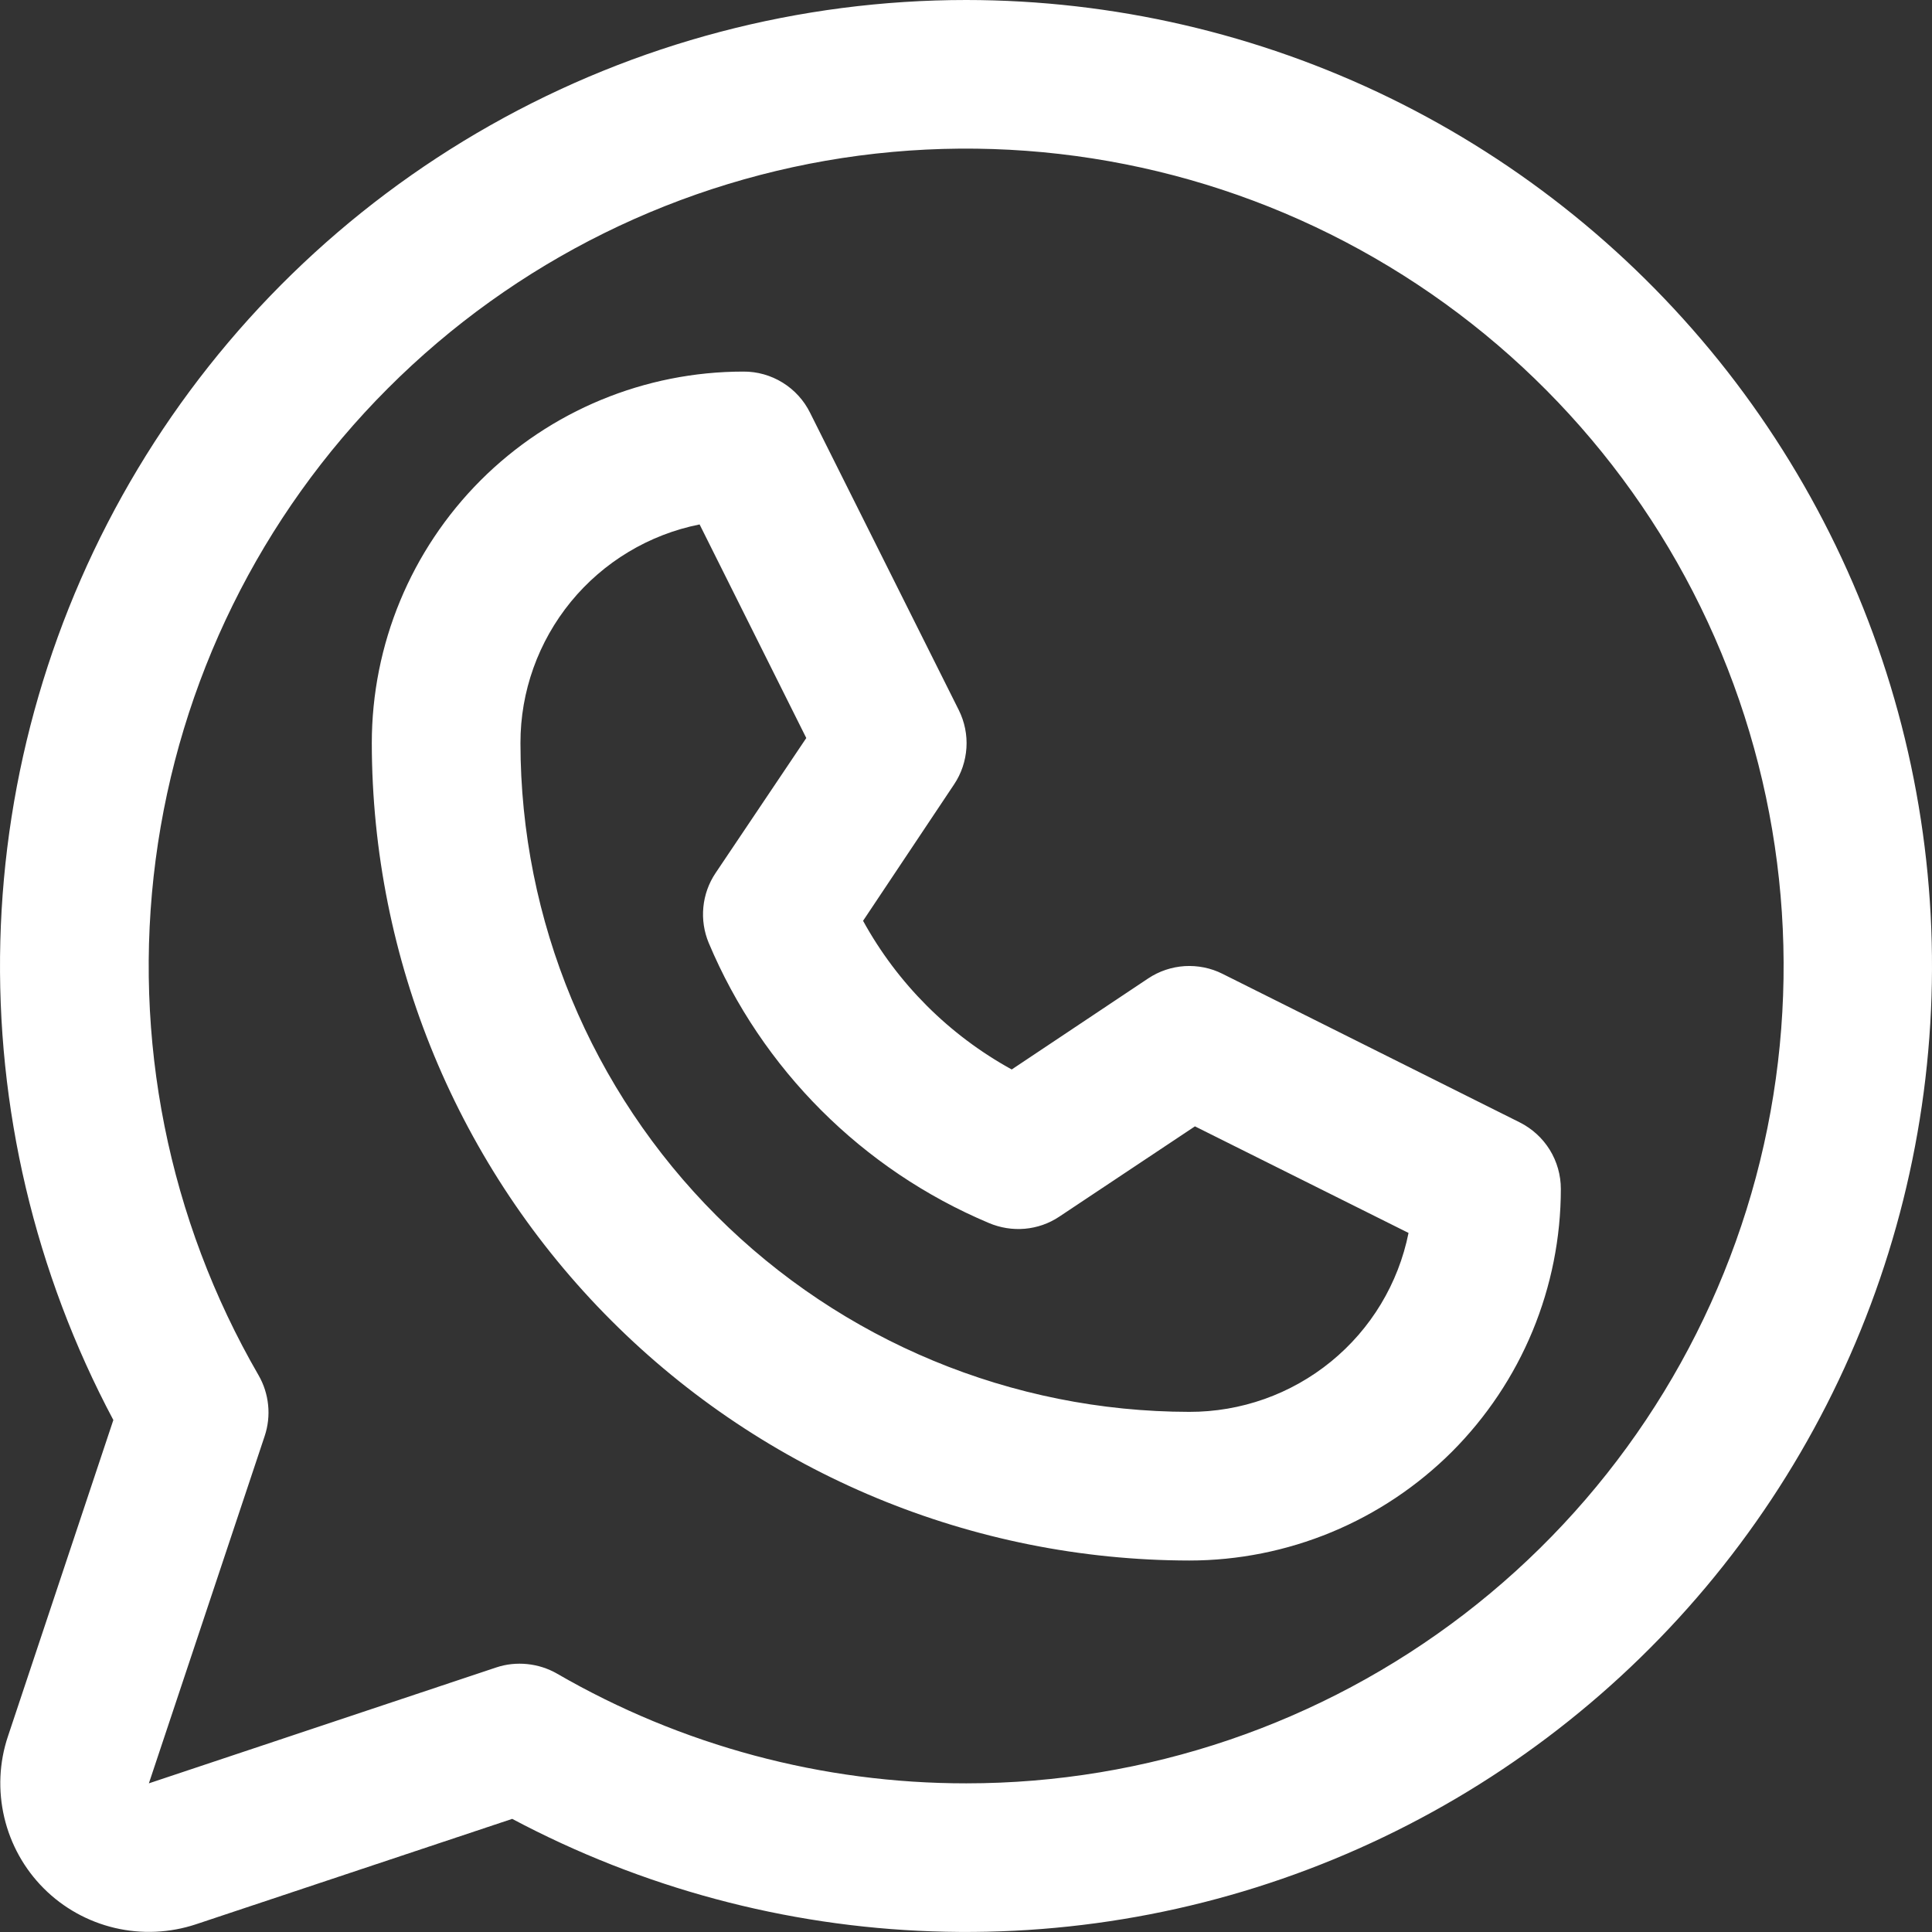 <?xml version="1.0" encoding="UTF-8"?> <svg xmlns="http://www.w3.org/2000/svg" width="18" height="18" viewBox="0 0 18 18" fill="none"><rect x="0" y="0" width="18" height="18" fill="#333333" stroke="none"/><path d="M14.159 10.457L11.39 9.073C11.281 9.018 11.159 8.994 11.038 9.001C10.916 9.009 10.799 9.048 10.697 9.116L9.426 9.964C8.842 9.643 8.362 9.163 8.041 8.579L8.889 7.308C8.957 7.207 8.996 7.089 9.004 6.968C9.012 6.846 8.987 6.725 8.933 6.616L7.548 3.847C7.491 3.731 7.402 3.633 7.292 3.565C7.182 3.497 7.055 3.461 6.926 3.462C6.008 3.462 5.127 3.826 4.478 4.475C3.829 5.125 3.464 6.005 3.464 6.923C3.466 8.942 4.269 10.878 5.697 12.305C7.125 13.733 9.061 14.536 11.08 14.539C11.535 14.539 11.985 14.449 12.405 14.275C12.825 14.101 13.206 13.846 13.528 13.525C13.849 13.203 14.104 12.822 14.278 12.402C14.452 11.982 14.542 11.531 14.542 11.077C14.542 10.948 14.506 10.822 14.439 10.713C14.371 10.603 14.274 10.515 14.159 10.457ZM11.08 13.154C9.428 13.152 7.844 12.495 6.676 11.327C5.508 10.159 4.85 8.575 4.849 6.923C4.848 6.443 5.015 5.978 5.319 5.606C5.623 5.235 6.047 4.98 6.518 4.886L7.512 6.876L6.666 8.135C6.603 8.229 6.564 8.338 6.553 8.452C6.542 8.565 6.559 8.679 6.603 8.785C7.098 9.962 8.035 10.898 9.212 11.394C9.318 11.439 9.433 11.458 9.548 11.448C9.662 11.438 9.772 11.4 9.868 11.336L11.133 10.494L13.123 11.487C13.028 11.959 12.773 12.382 12.4 12.686C12.027 12.99 11.561 13.155 11.08 13.154ZM9.003 2.14335e-07C7.449 -0 5.921 0.402 4.569 1.167C3.216 1.932 2.085 3.034 1.285 4.366C0.485 5.698 0.043 7.215 0.003 8.768C-0.037 10.321 0.326 11.858 1.056 13.23L0.074 16.177C-0.008 16.421 -0.019 16.682 0.04 16.933C0.099 17.183 0.226 17.412 0.408 17.594C0.59 17.776 0.819 17.903 1.069 17.962C1.32 18.021 1.582 18.009 1.826 17.928L4.772 16.946C5.98 17.588 7.317 17.947 8.683 17.994C10.05 18.042 11.409 17.779 12.658 17.223C13.908 16.667 15.014 15.834 15.893 14.787C16.772 13.74 17.401 12.506 17.732 11.18C18.063 9.853 18.088 8.469 17.804 7.131C17.52 5.794 16.935 4.539 16.094 3.461C15.252 2.384 14.177 1.512 12.948 0.912C11.719 0.313 10.37 0.001 9.003 2.14335e-07ZM9.003 16.615C7.664 16.616 6.349 16.264 5.19 15.593C5.105 15.544 5.01 15.514 4.913 15.504C4.815 15.494 4.717 15.504 4.624 15.535L1.387 16.615L2.466 13.379C2.497 13.286 2.508 13.187 2.498 13.09C2.488 12.992 2.458 12.898 2.409 12.813C1.569 11.362 1.232 9.674 1.45 8.011C1.668 6.349 2.428 4.805 3.613 3.619C4.798 2.432 6.341 1.67 8.003 1.45C9.666 1.231 11.354 1.565 12.806 2.403C14.259 3.241 15.395 4.534 16.037 6.083C16.679 7.632 16.792 9.349 16.359 10.969C15.925 12.588 14.97 14.02 13.639 15.041C12.309 16.061 10.68 16.615 9.003 16.615Z" fill="white"></path></svg> 